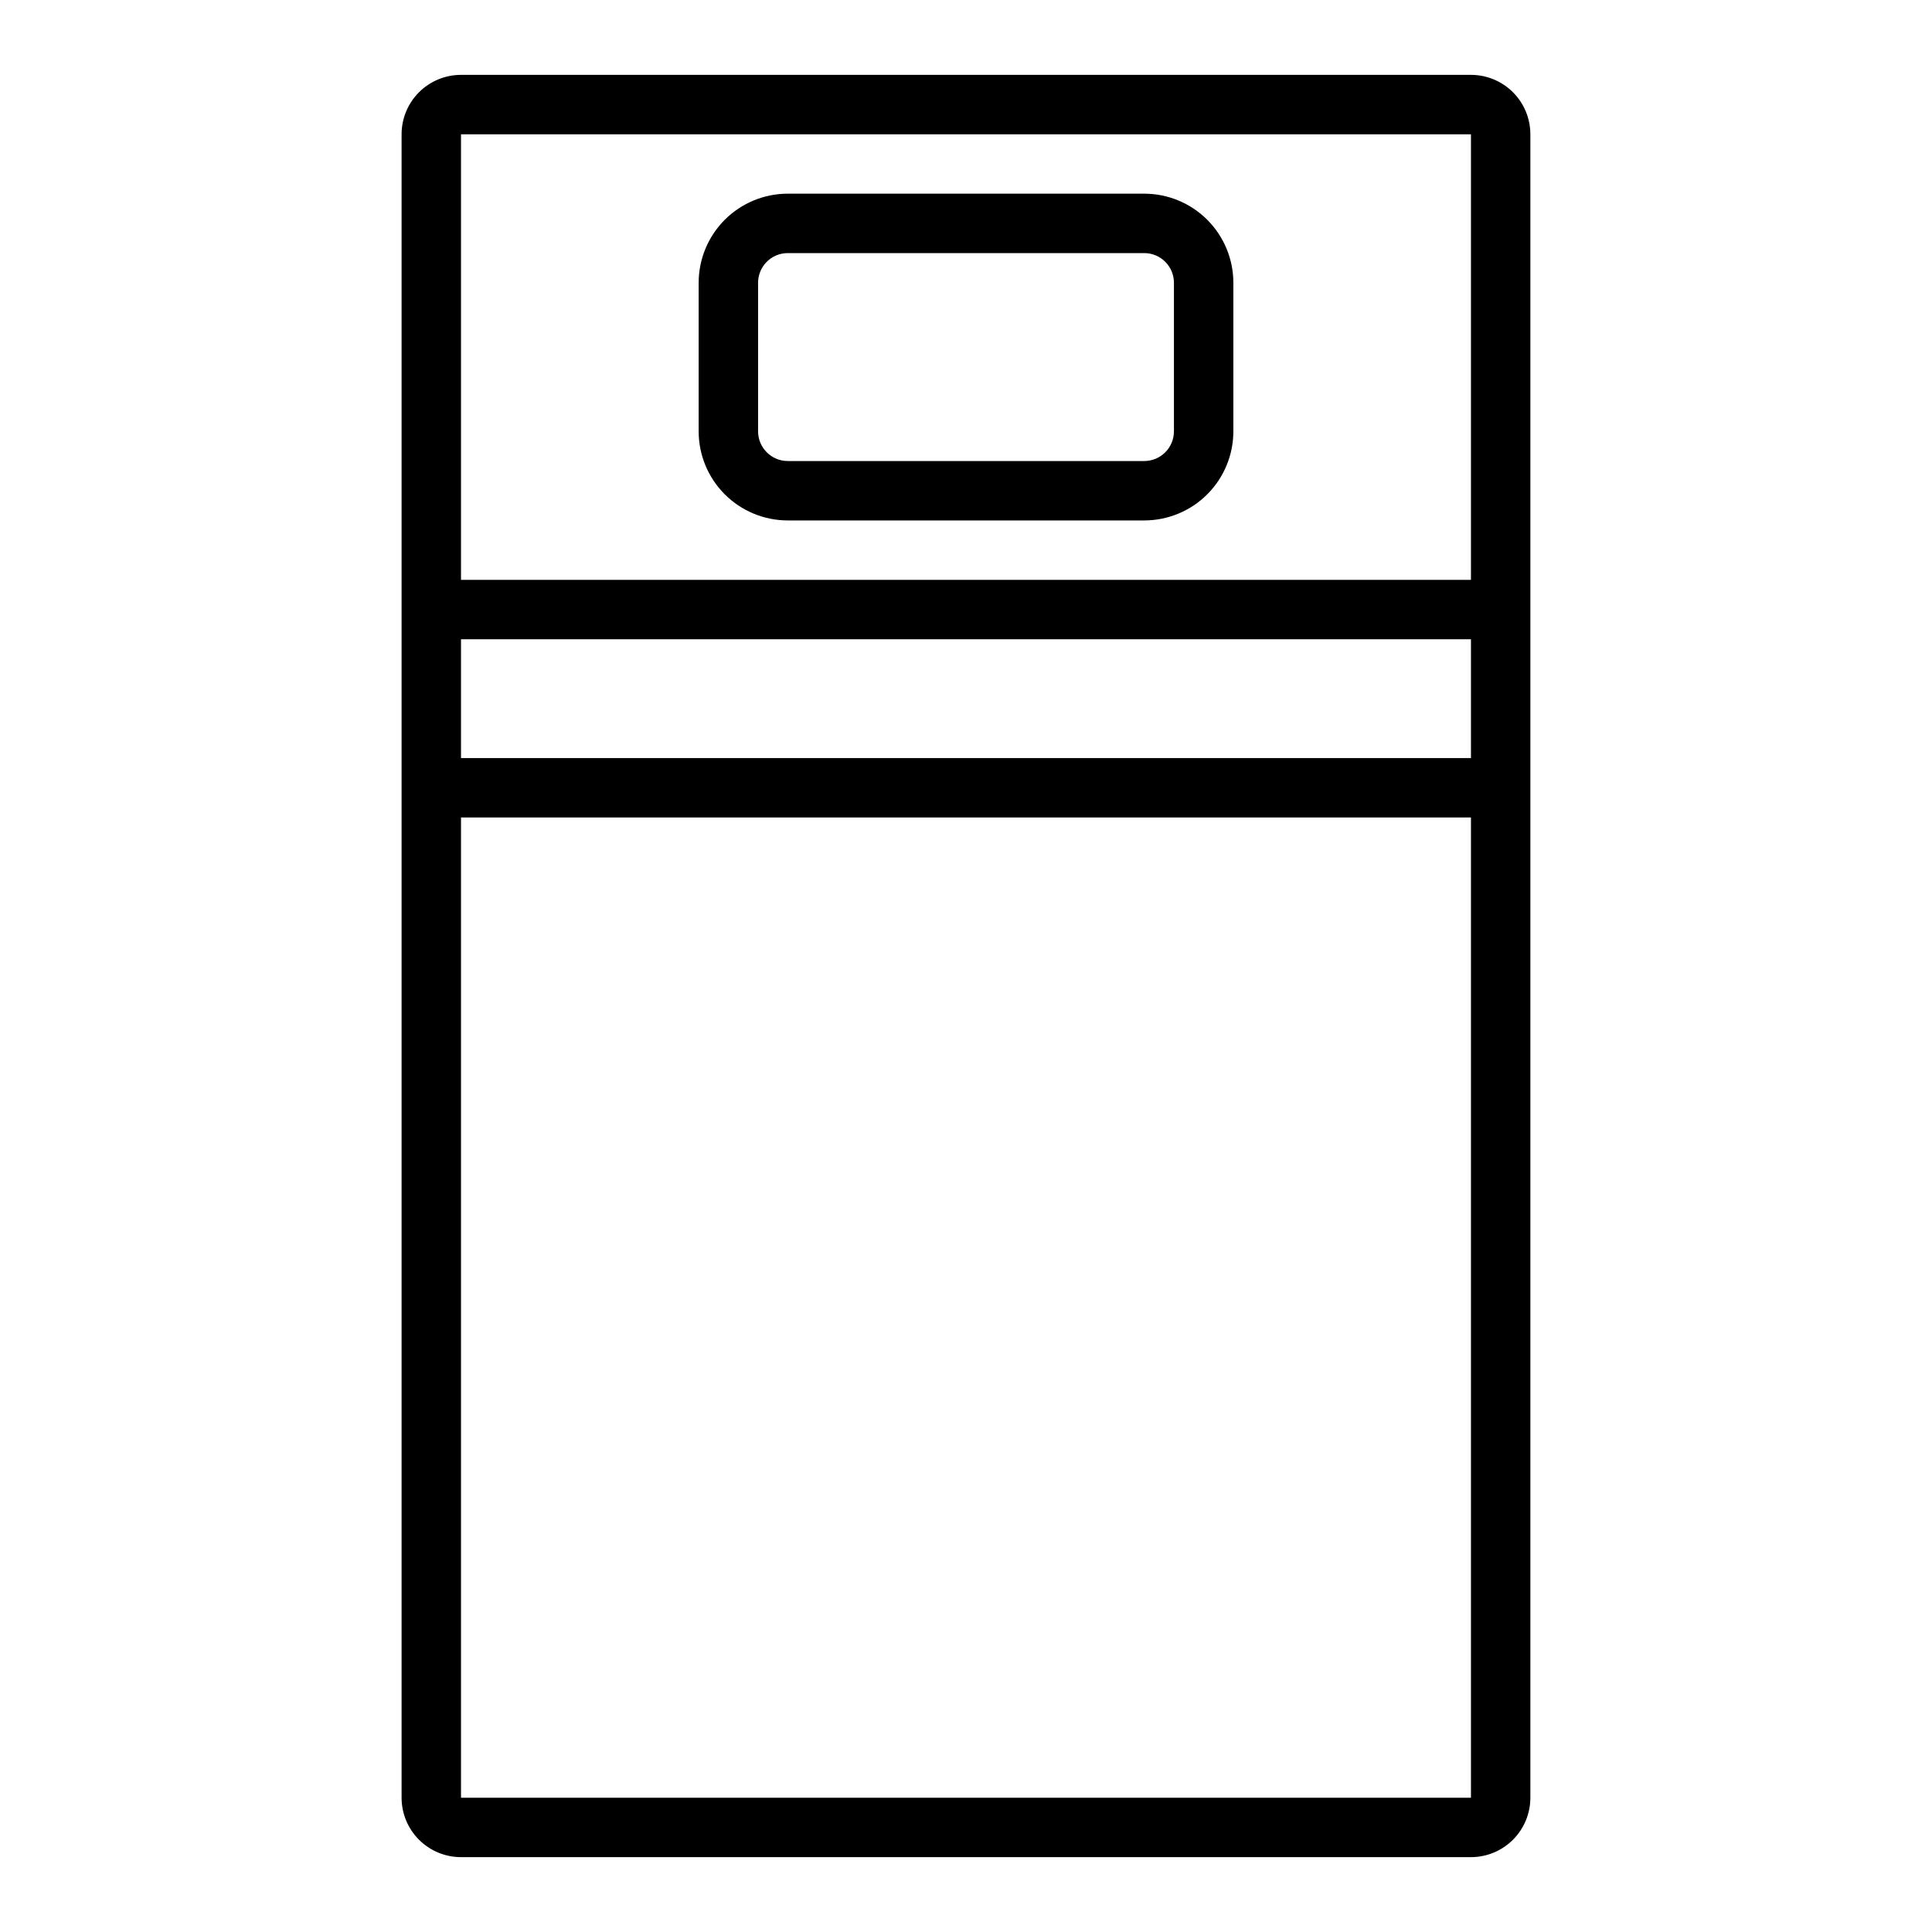 <?xml version="1.0" encoding="UTF-8"?>
<!-- Uploaded to: SVG Repo, www.svgrepo.com, Generator: SVG Repo Mixer Tools -->
<svg fill="#000000" width="800px" height="800px" version="1.1" viewBox="144 144 512 512" xmlns="http://www.w3.org/2000/svg">
 <g>
  <path d="m533.82 163.84h-267.65c-4.176 0-8.184 1.66-11.133 4.613-2.953 2.953-4.613 6.957-4.613 11.133v440.83c0 4.176 1.66 8.18 4.613 11.133 2.949 2.953 6.957 4.613 11.133 4.613h267.65c4.176 0 8.18-1.66 11.133-4.613s4.609-6.957 4.609-11.133v-440.83c0-4.176-1.656-8.18-4.609-11.133s-6.957-4.613-11.133-4.613zm-267.65 149.57h267.65v31.488h-267.65zm267.65-133.82v118.08h-267.65v-118.08zm-267.65 440.83v-259.78h267.65v259.78z"/>
  <path d="m352.77 281.92h94.465c6.262 0 12.27-2.488 16.699-6.918 4.43-4.426 6.918-10.434 6.918-16.699v-39.359c0-6.262-2.488-12.27-6.918-16.699-4.43-4.43-10.438-6.918-16.699-6.918h-94.465c-6.262 0-12.27 2.488-16.699 6.918-4.43 4.43-6.918 10.438-6.918 16.699v39.359c0 6.266 2.488 12.273 6.918 16.699 4.43 4.43 10.438 6.918 16.699 6.918zm-7.871-62.977c0-4.348 3.523-7.871 7.871-7.871h94.465c2.09 0 4.09 0.828 5.566 2.305s2.305 3.481 2.305 5.566v39.359c0 2.09-0.828 4.09-2.305 5.566-1.477 1.477-3.477 2.309-5.566 2.309h-94.465c-4.348 0-7.871-3.527-7.871-7.875z"/>
 </g>
</svg>